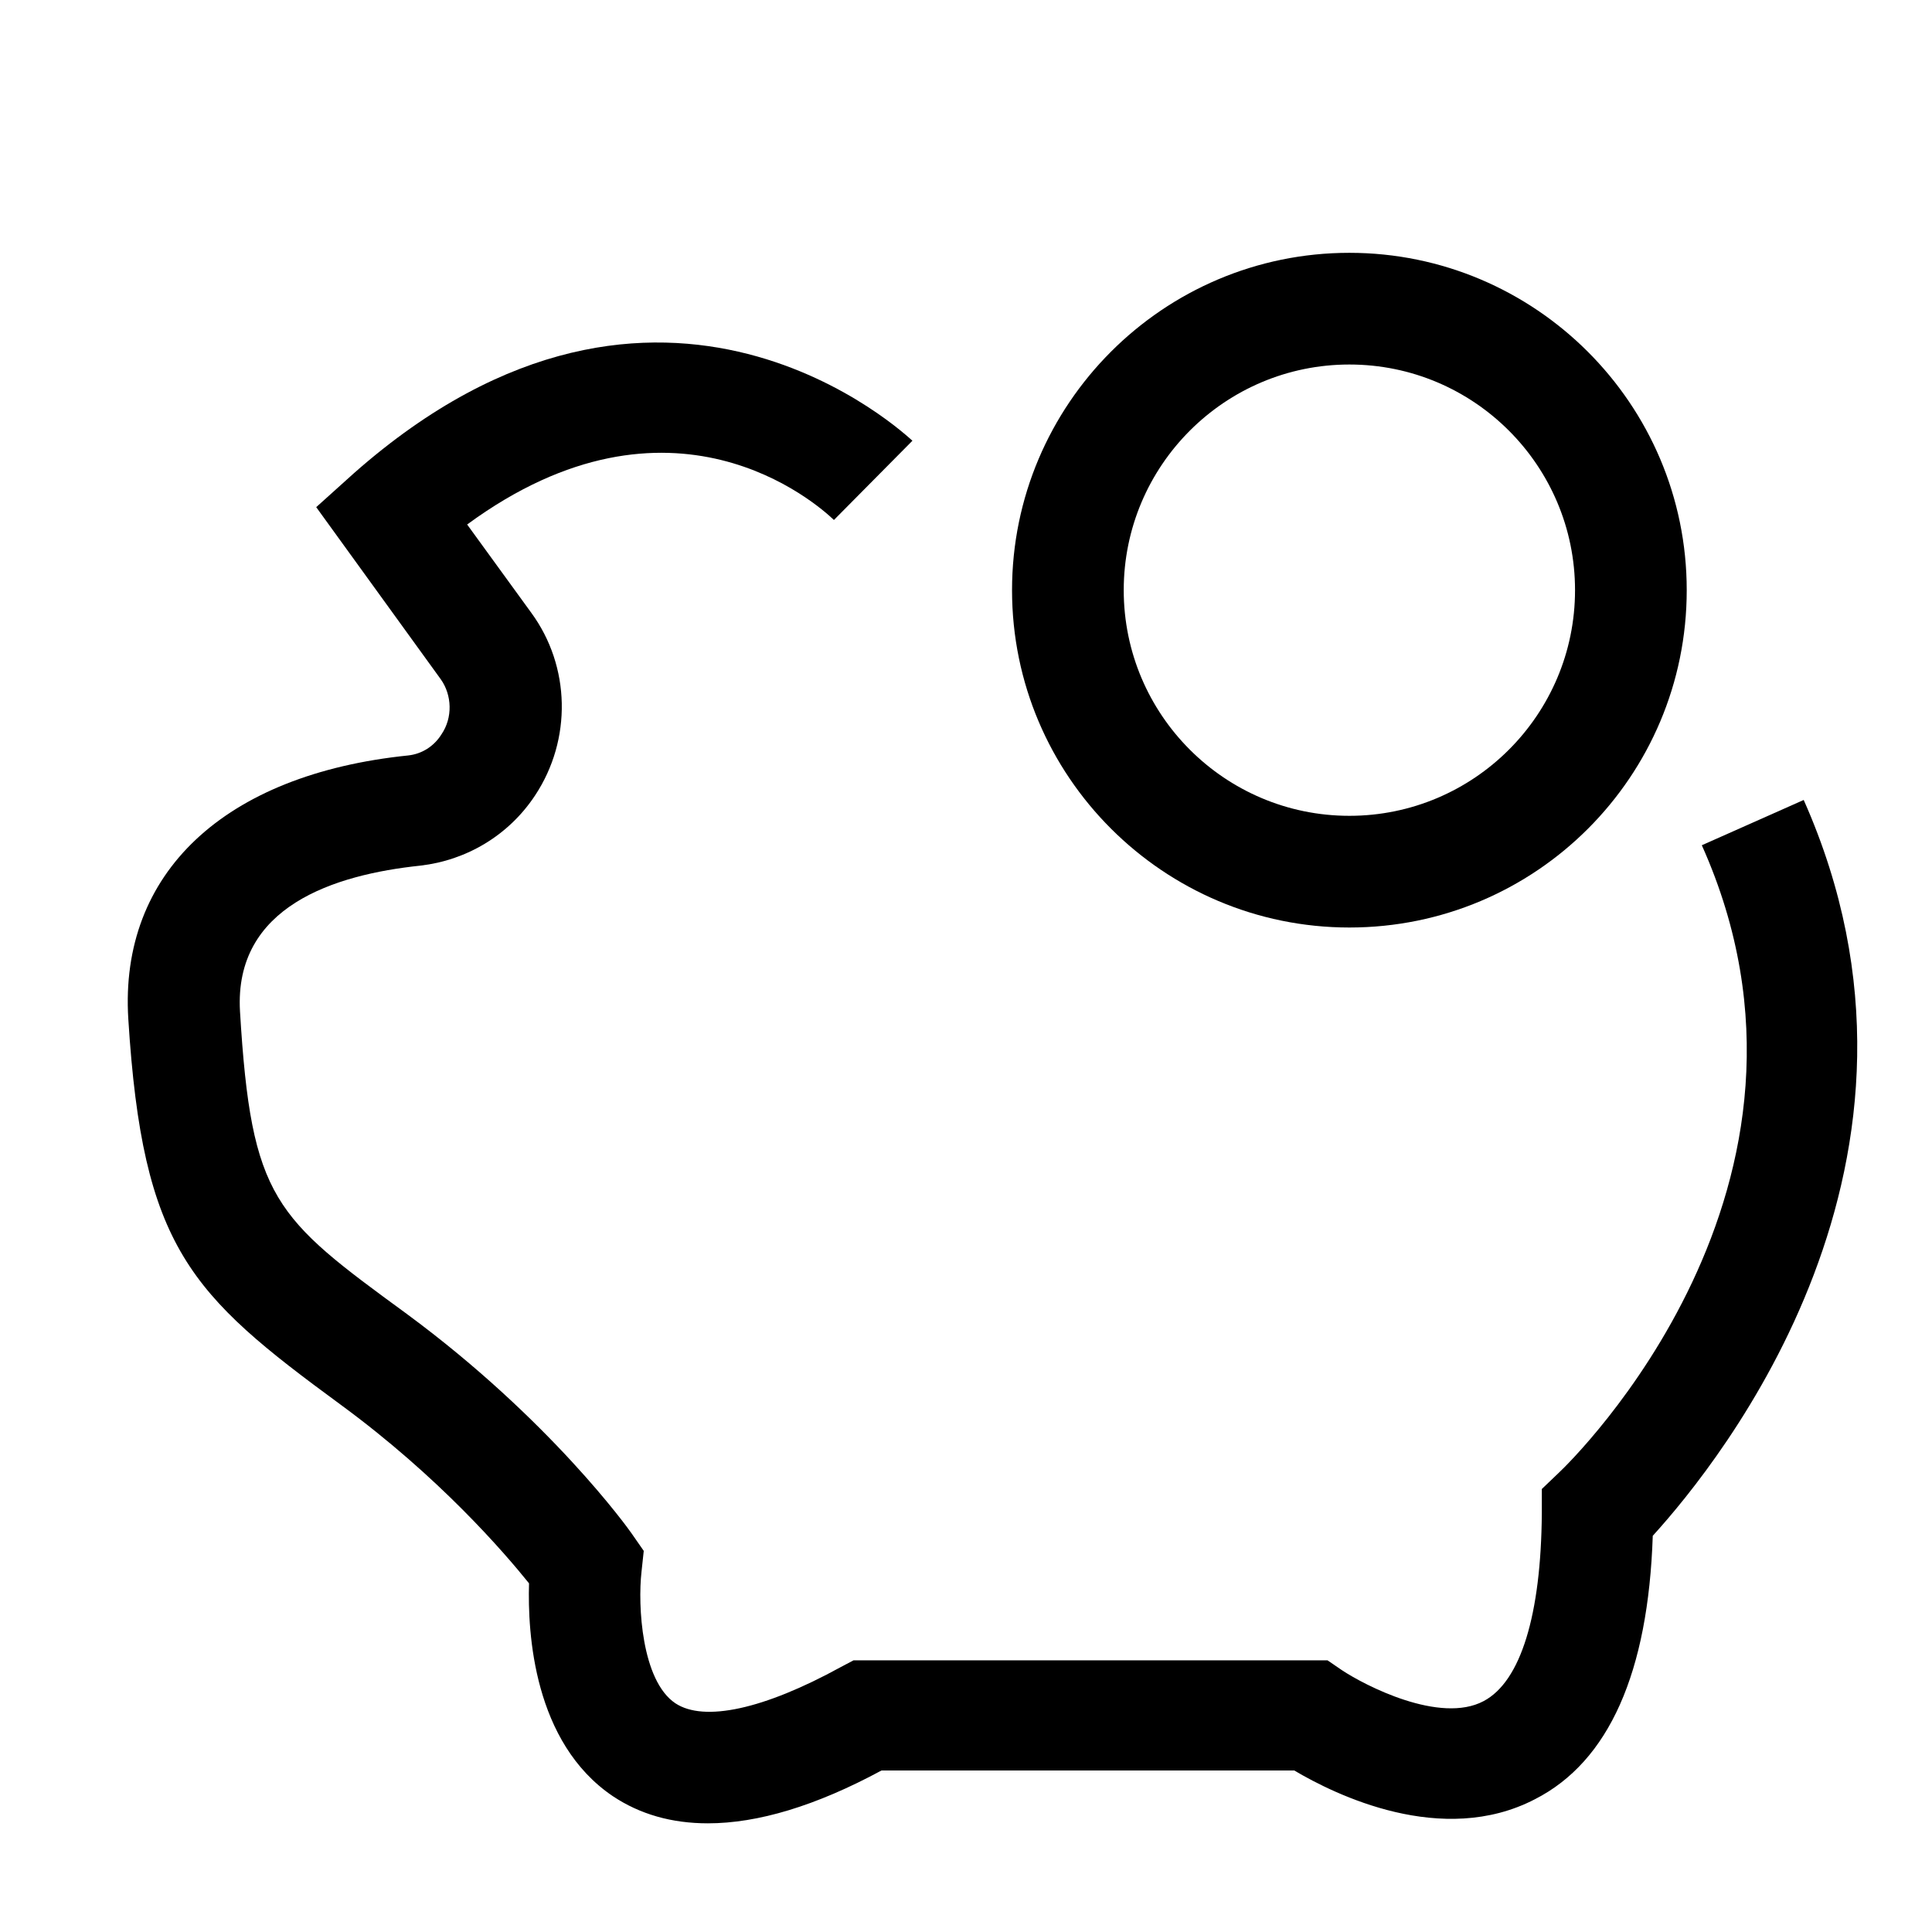 <?xml version="1.0" encoding="utf-8"?>
<!-- Svg Vector Icons : http://www.onlinewebfonts.com/icon -->
<!DOCTYPE svg PUBLIC "-//W3C//DTD SVG 1.1//EN" "http://www.w3.org/Graphics/SVG/1.1/DTD/svg11.dtd">
<svg version="1.1" xmlns="http://www.w3.org/2000/svg" xmlns:xlink="http://www.w3.org/1999/xlink" x="0px" y="0px" viewBox="0 0 256 256" enable-background="new 0 0 256 256" xml:space="preserve">
<g><g><path fill="#000000" d="M10,14.4"/><path fill="#000000" d="M93.8,241.6c-4.8,0-9-1.2-12.6-3.6c-10.5-7.1-11.3-21.6-11.1-28.2c-3.3-4.1-11.9-14.1-25-23.7c-19.9-14.6-26.2-20.7-28.1-51.1c-1.2-19.3,12.7-32.4,37.1-34.9c1.8-0.2,3.4-1.2,4.4-2.8c1.5-2.2,1.4-5.2-0.1-7.3L41.9,67.2l5-4.5c40.9-36.1,73.6-4.6,74-4.3l-10.4,10.5c-2.2-2.1-21.5-19.3-48.6,0.6l8.5,11.7c5.2,7.1,5.4,16.8,0.5,24.2c-3.5,5.3-9.1,8.6-15.2,9.3c-11.4,1.2-24.7,5.4-23.9,19.3c1.5,25,4.6,27.3,22.1,40.1c19,14,29.4,28.5,29.8,29.1l1.6,2.3l-0.3,2.8c-0.5,4.4,0,14.4,4.5,17.4c3.8,2.5,11.7,0.8,21.9-4.8l1.7-0.9h62.8l1.9,1.3c3,2,13,7.2,18.8,4.1c4.9-2.6,7.6-11.4,7.7-24.9l0-3.2l2.3-2.2c1.6-1.5,39.1-38,18.9-83.1l13.5-6c21.2,47.7-11,87.6-20,97.5c-0.6,18.1-5.8,29.9-15.6,34.9c-12.3,6.4-26.5-0.6-31.9-3.8h-54.7C108.1,239.3,100.4,241.6,93.8,241.6L93.8,241.6z"/><path fill="#000000" d="M178.8,122.9c-24.6,0-44.7-20-44.7-44.7c0-24.6,20-44.7,44.7-44.7c24.6,0,44.7,20,44.7,44.7C223.5,102.9,203.5,122.9,178.8,122.9z M178.8,48.3c-16.5,0-29.9,13.4-29.9,29.9s13.4,29.9,29.9,29.9c16.5,0,29.9-13.4,29.9-29.9S195.3,48.3,178.8,48.3z"/></g></g>
</svg>